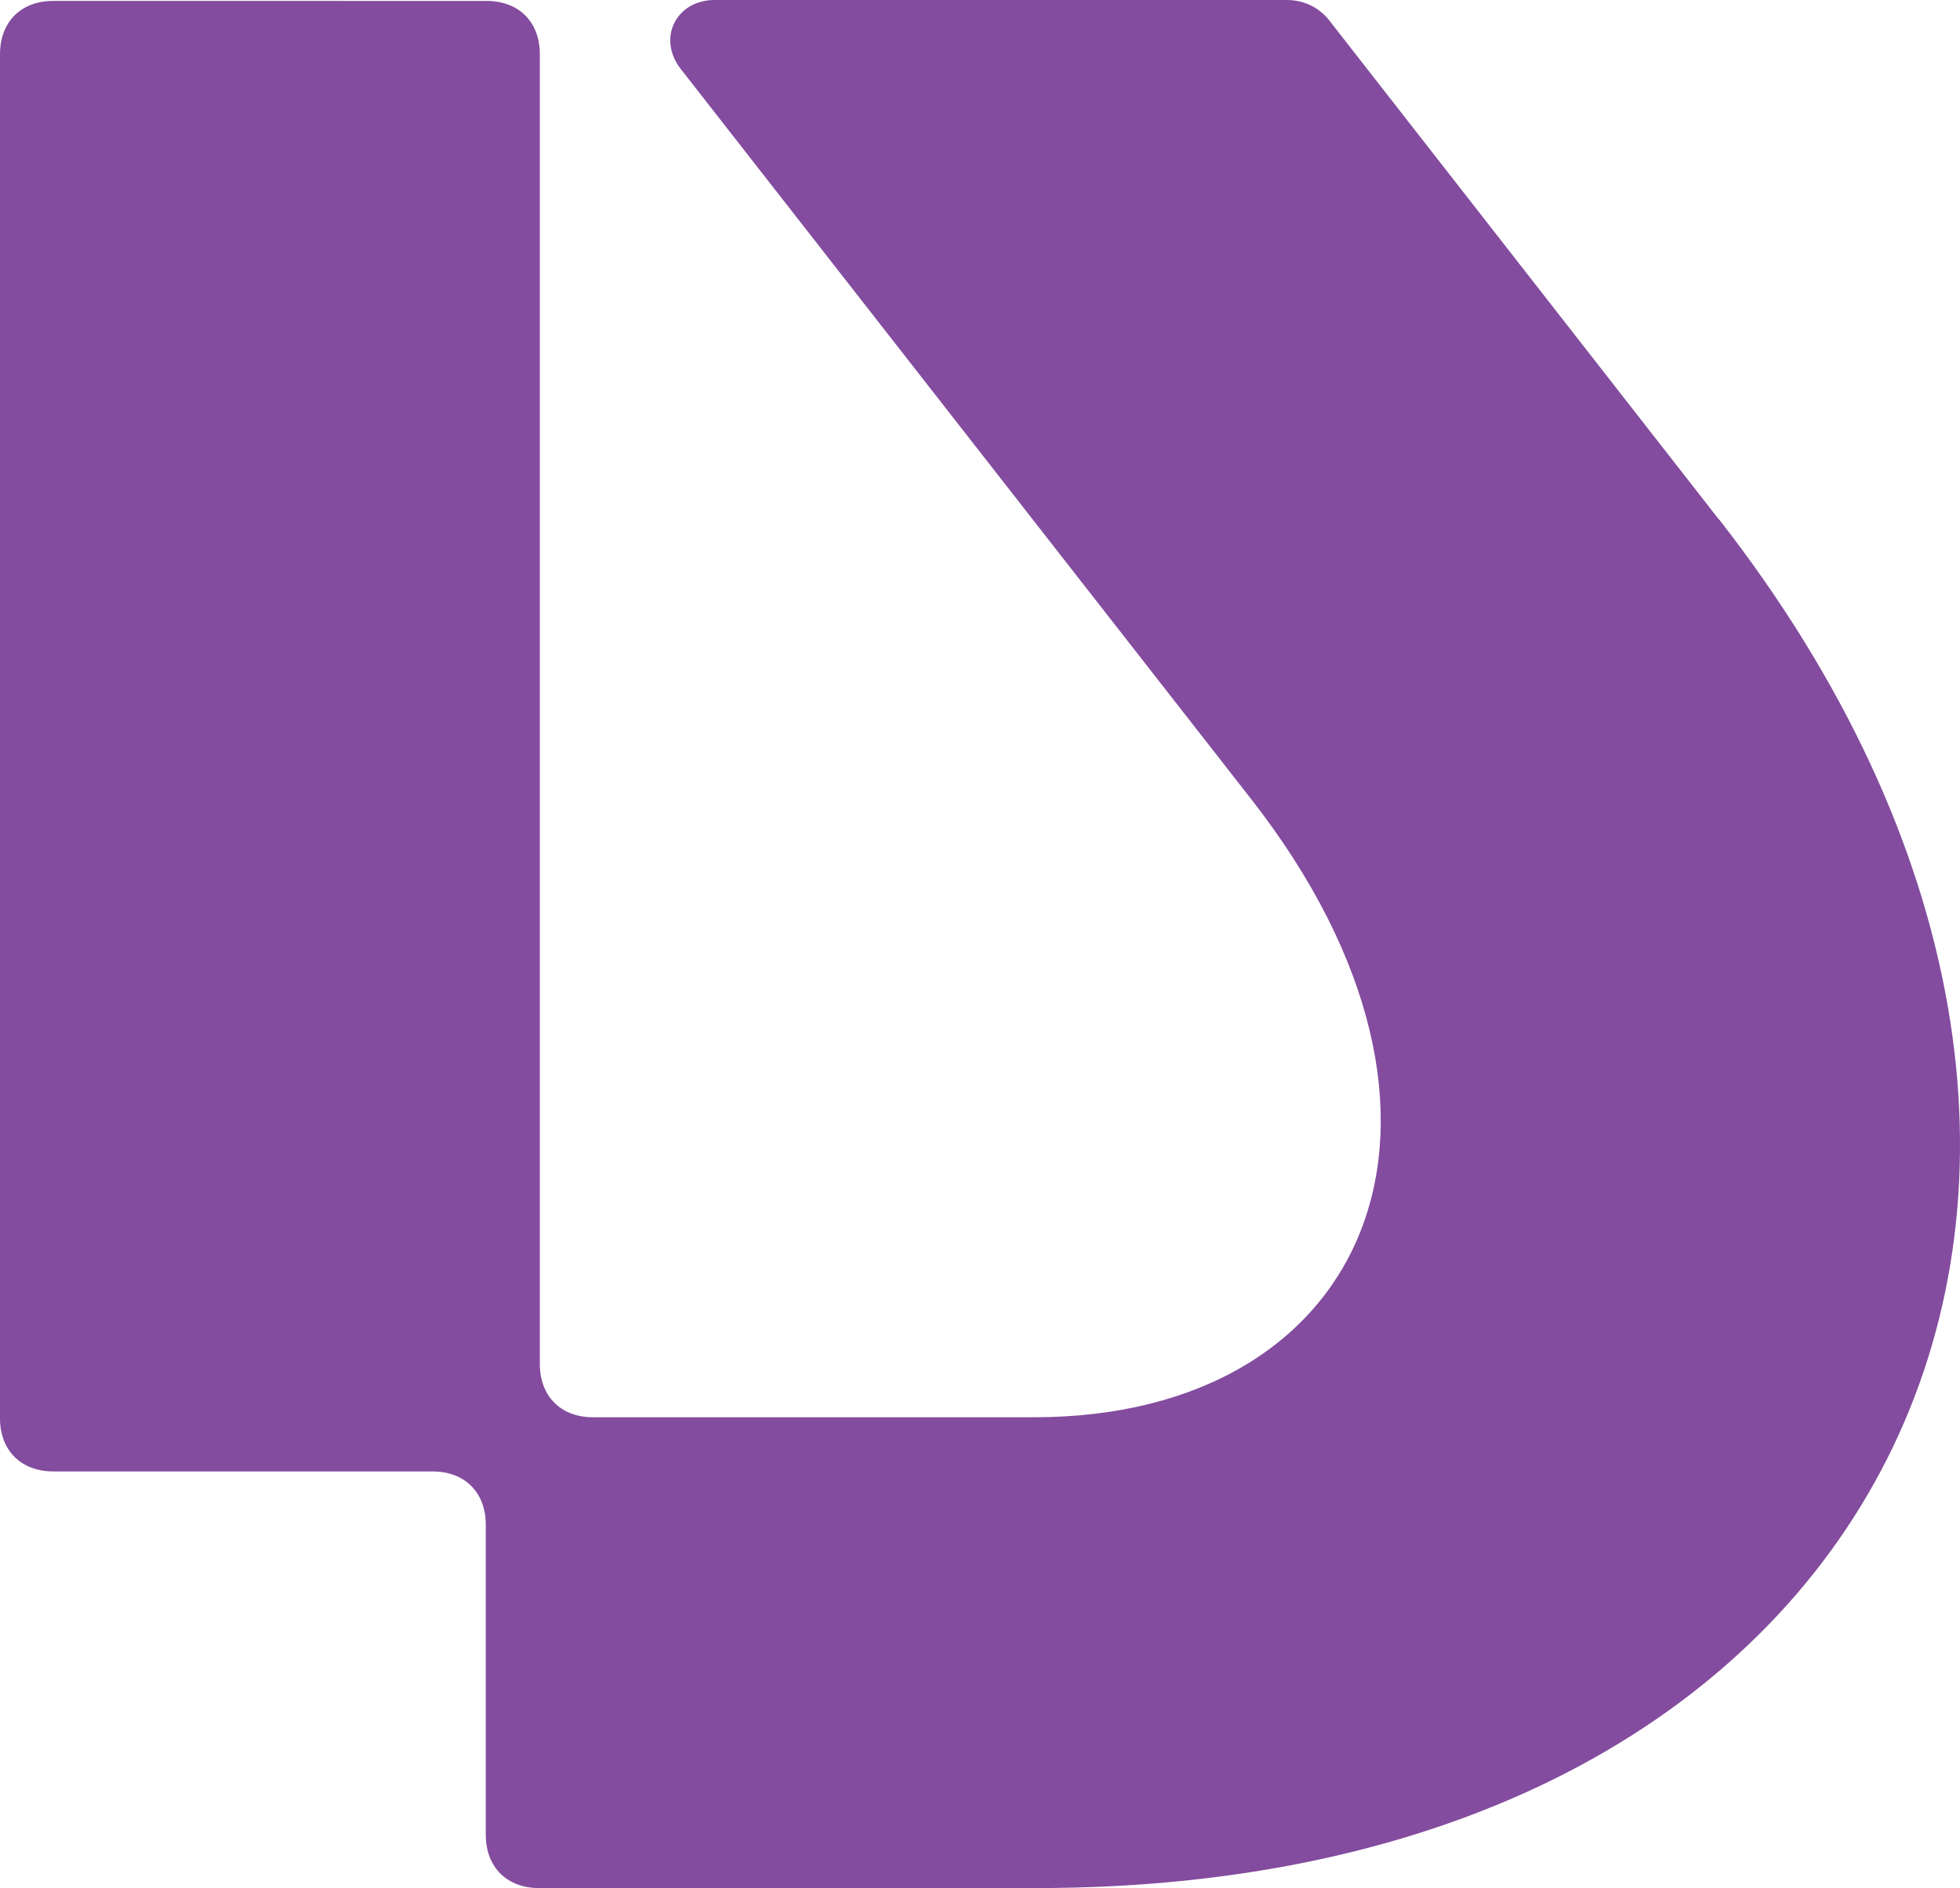 <svg xmlns="http://www.w3.org/2000/svg" id="Layer_1" viewBox="0 0 150.17 144.65"><defs><style>      .st0 {        fill: #834c9e;      }    </style></defs><path class="st0" d="M131.7,39.8L101.85,1.57c-.79-1-1.93-1.57-3.29-1.57h-43.81c-2.93,0-4.44,2.93-2.58,5.3l43.73,55.97c19.04,24.41,9.02,47.31-16.68,47.31h-33.78c-2.51,0-4.08-1.65-4.08-4.08V4.15c0-2.51-1.65-4.08-4.08-4.08H4.08c-2.51,0-4.08,1.65-4.08,4.08v104.5c0,2.51,1.65,4.08,4.08,4.08h29.06c2.51,0,4.08,1.65,4.08,4.08v23.76c0,2.51,1.65,4.08,4.08,4.08h37.94c66.78.07,91.19-55.26,52.47-104.86h-.01Z"></path></svg>
